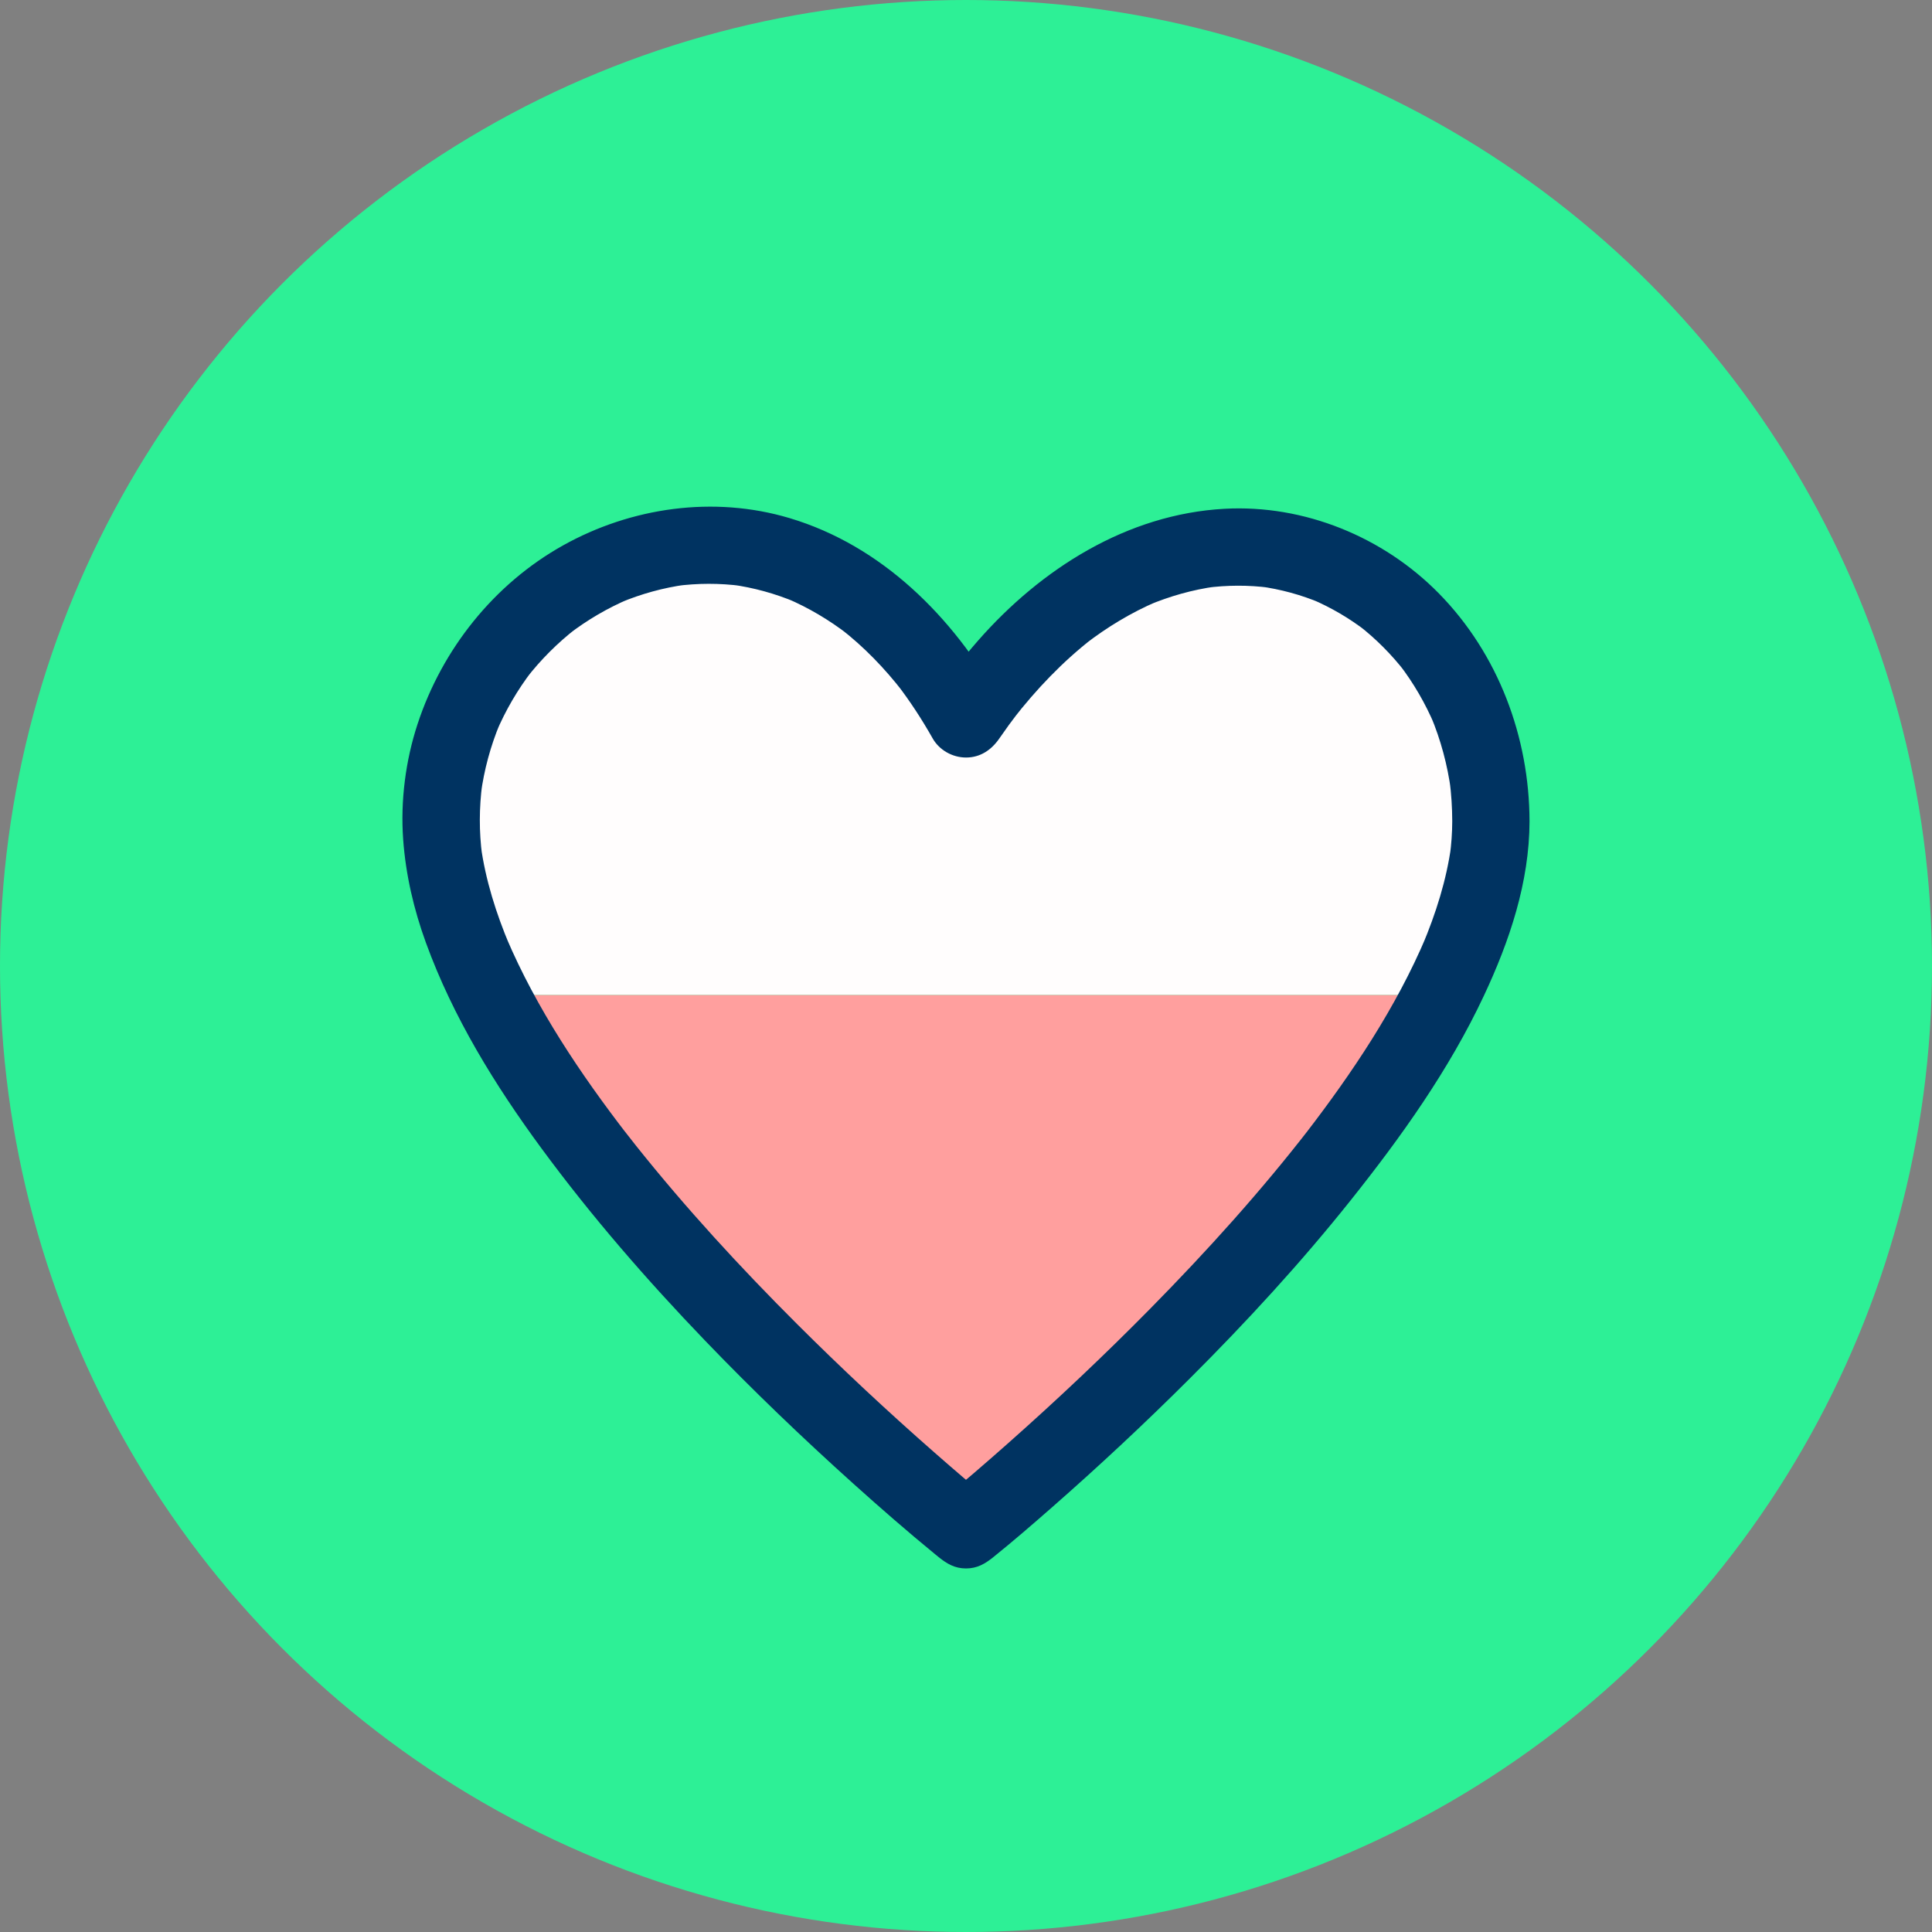 <?xml version="1.0" encoding="utf-8"?>
<!-- Generator: Adobe Illustrator 14.0.0, SVG Export Plug-In . SVG Version: 6.00 Build 43363)  -->
<!DOCTYPE svg PUBLIC "-//W3C//DTD SVG 1.1//EN" "http://www.w3.org/Graphics/SVG/1.1/DTD/svg11.dtd">
<svg version="1.1" id="Warstwa_1" xmlns="http://www.w3.org/2000/svg" xmlns:xlink="http://www.w3.org/1999/xlink" x="0px" y="0px"
	 width="1000px" height="1000px" viewBox="0 0 1000 1000" enable-background="new 0 0 1000 1000" xml:space="preserve">
<rect x="0" y="0" width="1000" height="1000" fill="#808080" stroke="none"/>
<circle fill="#2DF096" cx="500" cy="500" r="500"/>
<g id="XMLID_1_">
	<g>
		<path fill="#FFFDFD" d="M771.68,425.072c0,29.49-10.78,61.8-28.051,94.61l-9.681-4.68H266.04l-11.67,0.83
			c-16.1-31.49-26.05-62.421-26.05-90.761c0-134.479,180.67-214.619,271.68-52.979C610.03,211.802,771.68,291.952,771.68,425.072z"
			/>
		<path fill="#FF9F9E" d="M733.95,515.002l9.681,4.68C674.211,651.592,500,791.831,500,791.831s-177.63-142.989-245.63-276
			l11.67-0.829H733.95L733.95,515.002z"/>
	</g>
</g>
<g>
	<path fill="#003361" d="M751.677,425.072c-0.013,5.97-0.45,11.923-1.235,17.84c0.237-1.771,0.477-3.544,0.714-5.316
		c-2.436,17.898-7.961,35.236-14.957,51.845c0.672-1.593,1.346-3.186,2.018-4.778c-15.636,36.919-38.274,70.676-62.652,102.335
		c-0.13,0.168-0.259,0.336-0.389,0.505c1.043-1.351,2.085-2.699,3.128-4.049c-25.54,33.056-53.604,64.115-82.904,93.864
		c-23.767,24.131-48.421,47.395-73.776,69.846c-11.631,10.299-23.378,20.492-35.447,30.275c-0.104,0.085-0.208,0.169-0.313,0.253
		c9.429,0,18.856,0,28.285,0c-10.313-8.303-20.333-16.983-30.288-25.707c-24.507-21.474-48.332-43.735-71.392-66.755
		c-29.327-29.273-57.455-59.839-83.293-92.252c-2.516-3.155-5.004-6.332-7.471-9.523c1.041,1.349,2.085,2.697,3.127,4.048
		c-24.424-31.664-47.108-65.417-62.827-102.333c-0.071-0.169-0.144-0.338-0.215-0.508c0.673,1.593,1.345,3.186,2.017,4.778
		c-6.996-16.607-12.521-33.946-14.957-51.845c0.238,1.771,0.476,3.544,0.714,5.316c-1.646-12.392-1.579-24.898,0.047-37.292
		c-0.238,1.771-0.477,3.544-0.715,5.316c1.698-12.551,5.012-24.819,9.893-36.507c-0.672,1.592-1.344,3.185-2.016,4.777
		c4.822-11.42,11.089-22.167,18.641-31.997c-1.042,1.35-2.085,2.699-3.127,4.048c7.548-9.749,16.293-18.505,26.038-26.059
		c-1.349,1.042-2.699,2.085-4.048,3.127c9.664-7.435,20.22-13.628,31.449-18.383c-1.592,0.673-3.185,1.345-4.777,2.017
		c10.899-4.565,22.329-7.729,34.038-9.338c-1.771,0.237-3.544,0.477-5.315,0.714c11.361-1.515,22.86-1.54,34.227-0.043
		c-1.771-0.238-3.544-0.478-5.315-0.714c11.495,1.563,22.707,4.669,33.397,9.167c-1.592-0.672-3.185-1.345-4.777-2.017
		c11.382,4.847,22.026,11.208,31.831,18.74c-1.349-1.042-2.697-2.085-4.047-3.127c12.173,9.431,22.899,20.548,32.321,32.709
		c-1.042-1.349-2.085-2.698-3.127-4.048c6.869,8.932,13.018,18.378,18.56,28.185c3.452,6.108,10.303,9.906,17.271,9.906
		c7.458,0,13.186-3.974,17.27-9.906c3.246-4.714,6.61-9.341,10.106-13.872c-1.043,1.35-2.085,2.698-3.128,4.048
		c12.102-15.586,25.788-29.946,41.395-42.063c-1.35,1.042-2.698,2.085-4.048,3.127c11.47-8.836,23.893-16.382,37.221-22.067
		c-1.592,0.673-3.185,1.345-4.776,2.017c11.336-4.778,23.207-8.153,35.401-9.819c-1.771,0.238-3.544,0.477-5.315,0.714
		c10.976-1.45,22.077-1.497,33.057-0.066c-1.771-0.238-3.544-0.478-5.315-0.714c10.947,1.475,21.636,4.398,31.816,8.683
		c-1.593-0.672-3.185-1.344-4.776-2.016c10.092,4.297,19.57,9.879,28.263,16.565c-1.349-1.042-2.698-2.085-4.047-3.127
		c9.073,7.042,17.188,15.219,24.22,24.296c-1.042-1.349-2.084-2.699-3.127-4.048c7.442,9.688,13.581,20.293,18.35,31.537
		c-0.672-1.592-1.344-3.186-2.017-4.777c5.191,12.377,8.667,25.393,10.46,38.69c-0.238-1.772-0.477-3.545-0.714-5.317
		C751.209,410.975,751.662,418.015,751.677,425.072c0.021,10.902,9.082,20,20,20c10.887,0,20.021-9.098,20-20
		c-0.084-43.582-16.193-86.602-46.874-117.873c-28.771-29.324-69.821-46.116-110.984-43.854
		c-50.375,2.768-94.844,30.969-127.499,68.148c-8.477,9.65-16.304,19.931-23.587,30.507c11.513,0,23.026,0,34.539,0
		c-24.125-42.689-60.716-79.527-108.615-93.833c-39.14-11.69-81.93-5.622-117.349,14.207
		c-35.678,19.974-62.468,53.688-75.177,92.384c-6.221,18.938-8.882,39.737-7.46,59.627c1.313,18.35,5.507,36.324,11.788,53.582
		c14.016,38.499,35.717,73.694,59.905,106.565c25.829,35.104,54.47,68.048,84.652,99.455c24.623,25.622,50.288,50.245,76.715,73.997
		c13.858,12.455,27.91,24.72,42.328,36.525c0.599,0.49,1.197,0.979,1.8,1.466c4.314,3.473,8.386,5.856,14.143,5.856
		c5.756,0,9.827-2.385,14.143-5.856c10.312-8.303,20.331-16.985,30.286-25.708c24.507-21.473,48.331-43.736,71.392-66.755
		c29.327-29.274,57.454-59.839,83.292-92.252c26.21-32.877,50.938-67.56,68.878-105.733c13.303-28.302,23.624-58.849,23.686-90.457
		c0.021-10.901-9.113-20-20-20C760.759,405.072,751.696,414.169,751.677,425.072L751.677,425.072z"/>
</g>
</svg>
